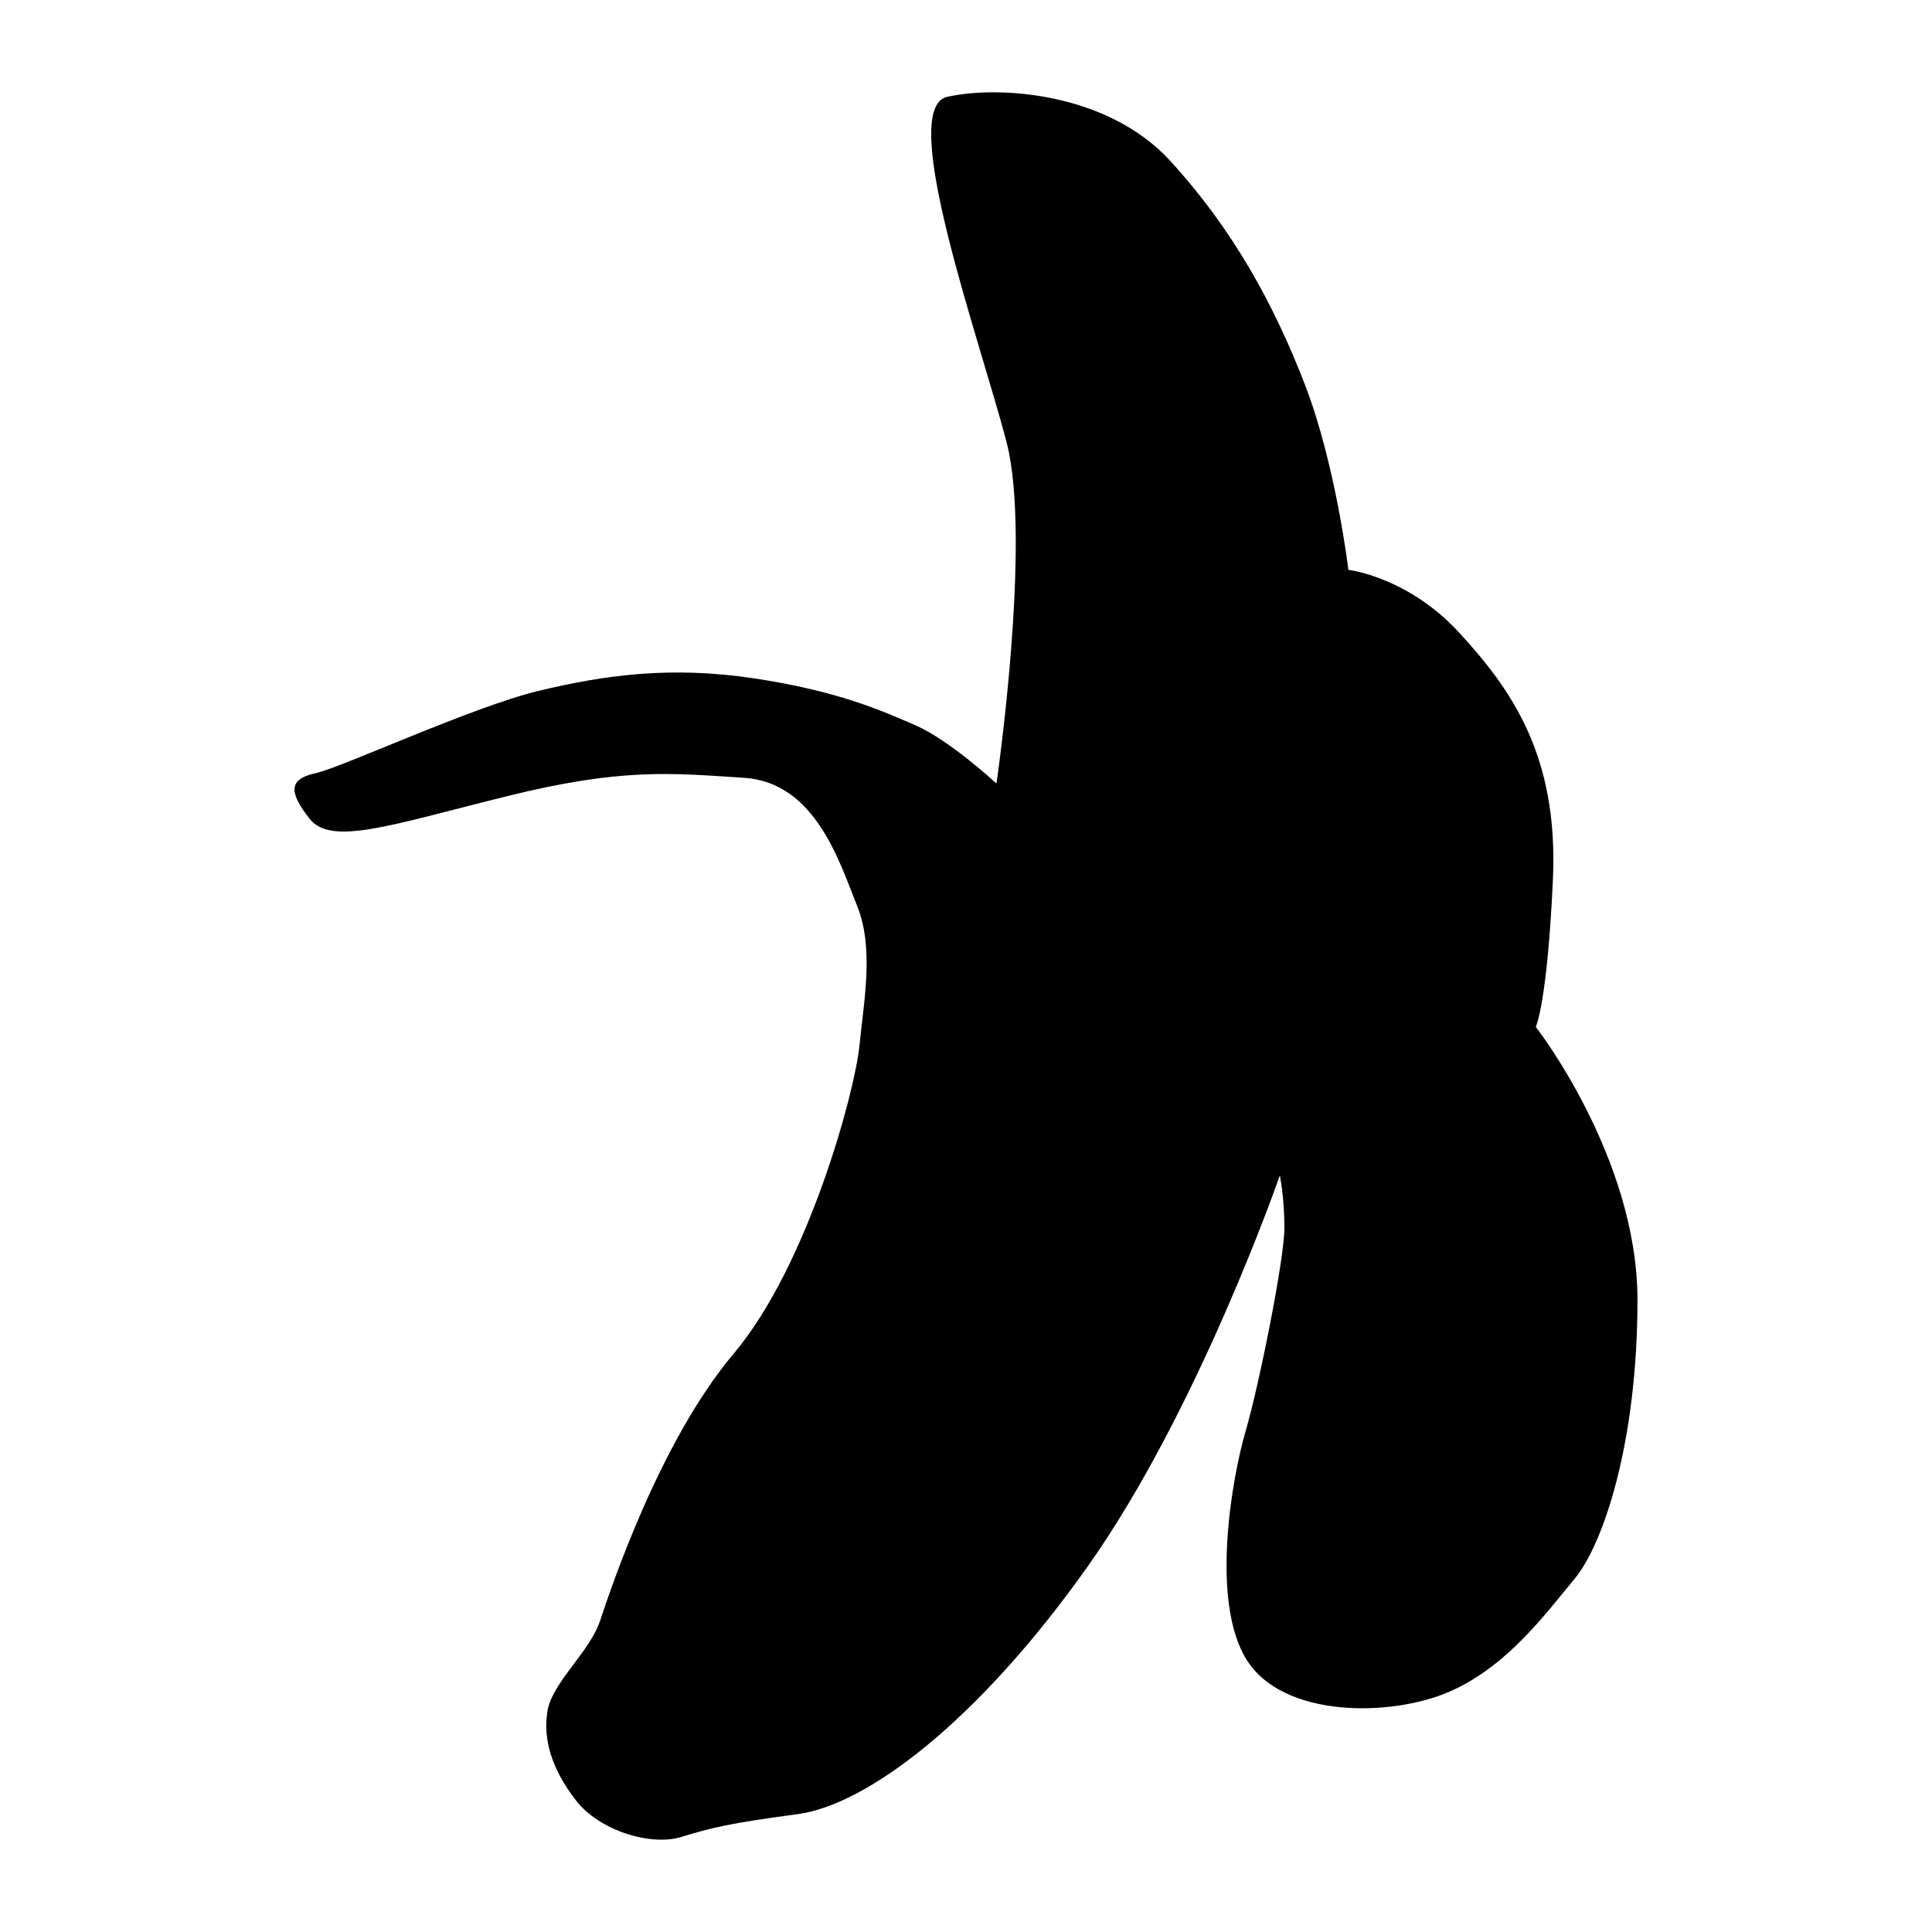 <?xml version="1.0" encoding="utf-8"?>
<!-- Generator: Adobe Illustrator 24.3.0, SVG Export Plug-In . SVG Version: 6.00 Build 0)  -->
<svg version="1.1" id="Layer_1" xmlns="http://www.w3.org/2000/svg" xmlns:xlink="http://www.w3.org/1999/xlink" x="0px" y="0px"
	 viewBox="0 0 500 500" style="enable-background:new 0 0 500 500;" xml:space="preserve">
<path d="M257.885,202.772c0,0,9.167-62.69,2.661-88.121s-28.684-86.643-15.377-89.6c13.307-2.957,41.399-1.183,57.663,16.56
	c16.264,17.742,26.909,37.259,34.894,57.959c7.984,20.7,11.237,47.905,11.237,47.905s15.377,1.774,28.684,16.264
	c13.307,14.49,25.727,31.641,24.248,63.873s-4.436,38.146-4.436,38.146s26.318,33.711,26.318,70.674s-8.871,63.282-16.264,72.153
	c-7.393,8.871-17.447,22.77-32.528,29.275s-42.878,6.801-52.34-8.28c-9.463-15.081-3.844-47.018-0.296-59.142
	c3.549-12.124,10.054-44.652,10.054-52.636s-1.183-13.603-1.183-13.603s-20.995,60.62-49.679,101.132
	c-28.684,40.512-57.367,61.803-75.11,64.169c-17.742,2.366-22.474,3.549-30.162,5.914c-7.688,2.366-20.995-1.479-27.205-9.463
	s-8.576-15.673-7.393-23.065c1.183-7.393,10.941-15.377,13.603-23.361c2.661-7.984,15.377-46.426,34.598-69.196
	s31.345-67.717,32.528-79.546s3.844-25.431-0.591-36.372s-10.645-31.936-29.275-33.119s-31.345-2.661-61.212,4.731
	c-29.867,7.393-45.539,13.011-51.158,5.914s-5.323-10.35,1.479-11.828c6.801-1.479,40.512-17.151,57.663-21.291
	c17.151-4.14,34.302-6.506,55.889-3.253s32.824,8.28,41.695,12.124C245.761,191.535,257.885,202.772,257.885,202.772z"/>
</svg>

